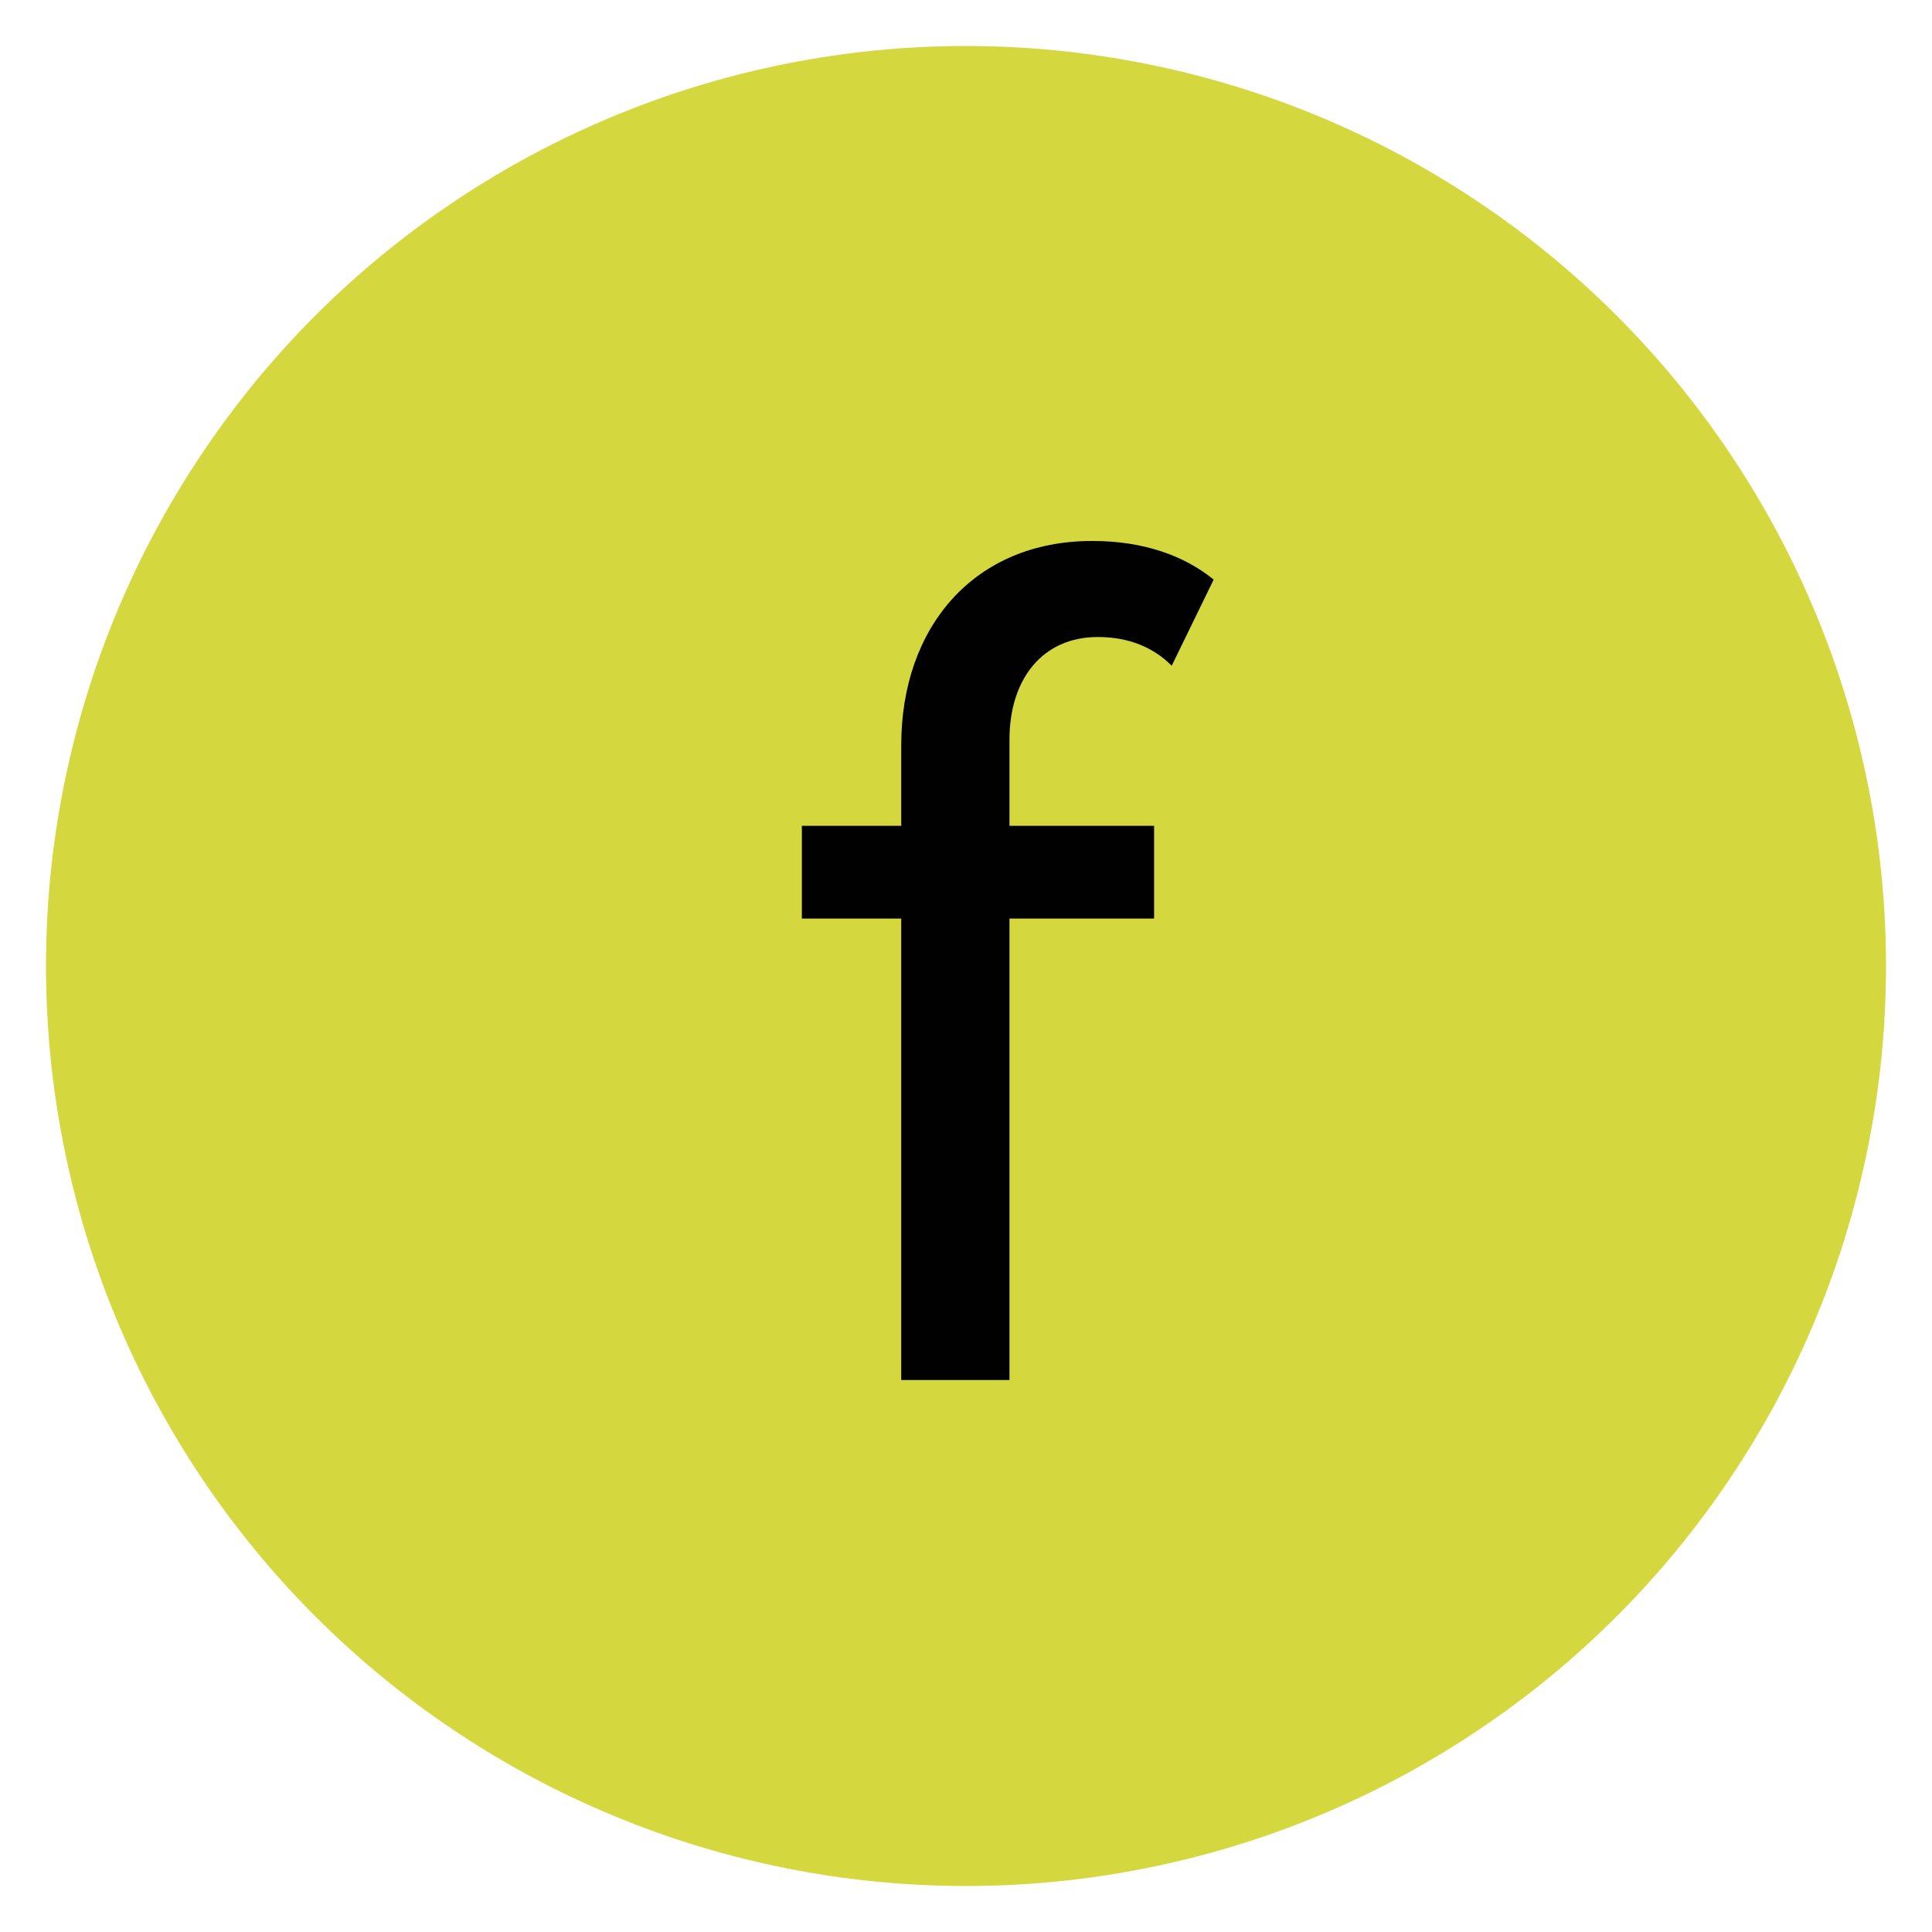 <?xml version="1.0" encoding="utf-8"?>
<!-- Generator: Adobe Illustrator 16.0.0, SVG Export Plug-In . SVG Version: 6.00 Build 0)  -->
<!DOCTYPE svg PUBLIC "-//W3C//DTD SVG 1.1//EN" "http://www.w3.org/Graphics/SVG/1.1/DTD/svg11.dtd">
<svg version="1.1" id="Layer_1" xmlns="http://www.w3.org/2000/svg" xmlns:xlink="http://www.w3.org/1999/xlink" x="0px" y="0px"
	 width="42px" height="42px" viewBox="0 0 42 42" enable-background="new 0 0 42 42" xml:space="preserve">
<path fill="#D4D83E" d="M21,1c1.313,0,2.613,0.128,3.901,0.385c1.288,0.256,2.539,0.635,3.752,1.138
	c1.214,0.503,2.366,1.118,3.458,1.849c1.092,0.729,2.103,1.559,3.031,2.486c0.928,0.929,1.757,1.939,2.486,3.031
	c0.73,1.092,1.346,2.244,1.849,3.458c0.503,1.213,0.882,2.464,1.138,3.751C40.872,18.386,41,19.687,41,21s-0.128,2.613-0.385,3.901
	c-0.256,1.288-0.635,2.539-1.138,3.752c-0.503,1.214-1.118,2.366-1.849,3.458c-0.729,1.092-1.559,2.103-2.486,3.031
	c-0.929,0.928-1.939,1.757-3.031,2.486c-1.092,0.73-2.244,1.346-3.458,1.849c-1.213,0.503-2.464,0.882-3.752,1.138
	C23.613,40.872,22.313,41,21,41s-2.614-0.128-3.902-0.385c-1.287-0.256-2.538-0.635-3.751-1.138
	c-1.214-0.503-2.366-1.118-3.458-1.849c-1.092-0.729-2.103-1.559-3.031-2.486C5.93,34.214,5.1,33.203,4.371,32.111
	c-0.73-1.092-1.346-2.244-1.849-3.458c-0.503-1.213-0.882-2.464-1.138-3.752C1.128,23.613,1,22.313,1,21s0.128-2.614,0.385-3.902
	c0.256-1.287,0.635-2.538,1.138-3.751c0.503-1.214,1.118-2.366,1.849-3.458C5.1,8.797,5.93,7.786,6.857,6.857
	C7.786,5.93,8.797,5.1,9.889,4.371c1.092-0.73,2.244-1.346,3.458-1.849c1.213-0.503,2.464-0.882,3.751-1.138
	C18.386,1.128,19.687,1,21,1z"/>
<path fill="#010101" d="M23.744,11.76c-2.568,0-4.152,1.872-4.152,4.44v1.752h-2.16v2.016h2.16V30h2.353V19.968h3.144v-2.016h-3.144
	V16.08c0-1.32,0.72-2.232,1.92-2.232c0.696,0,1.224,0.24,1.607,0.624l0.912-1.872C25.736,12.072,24.848,11.76,23.744,11.76z"/>
</svg>
